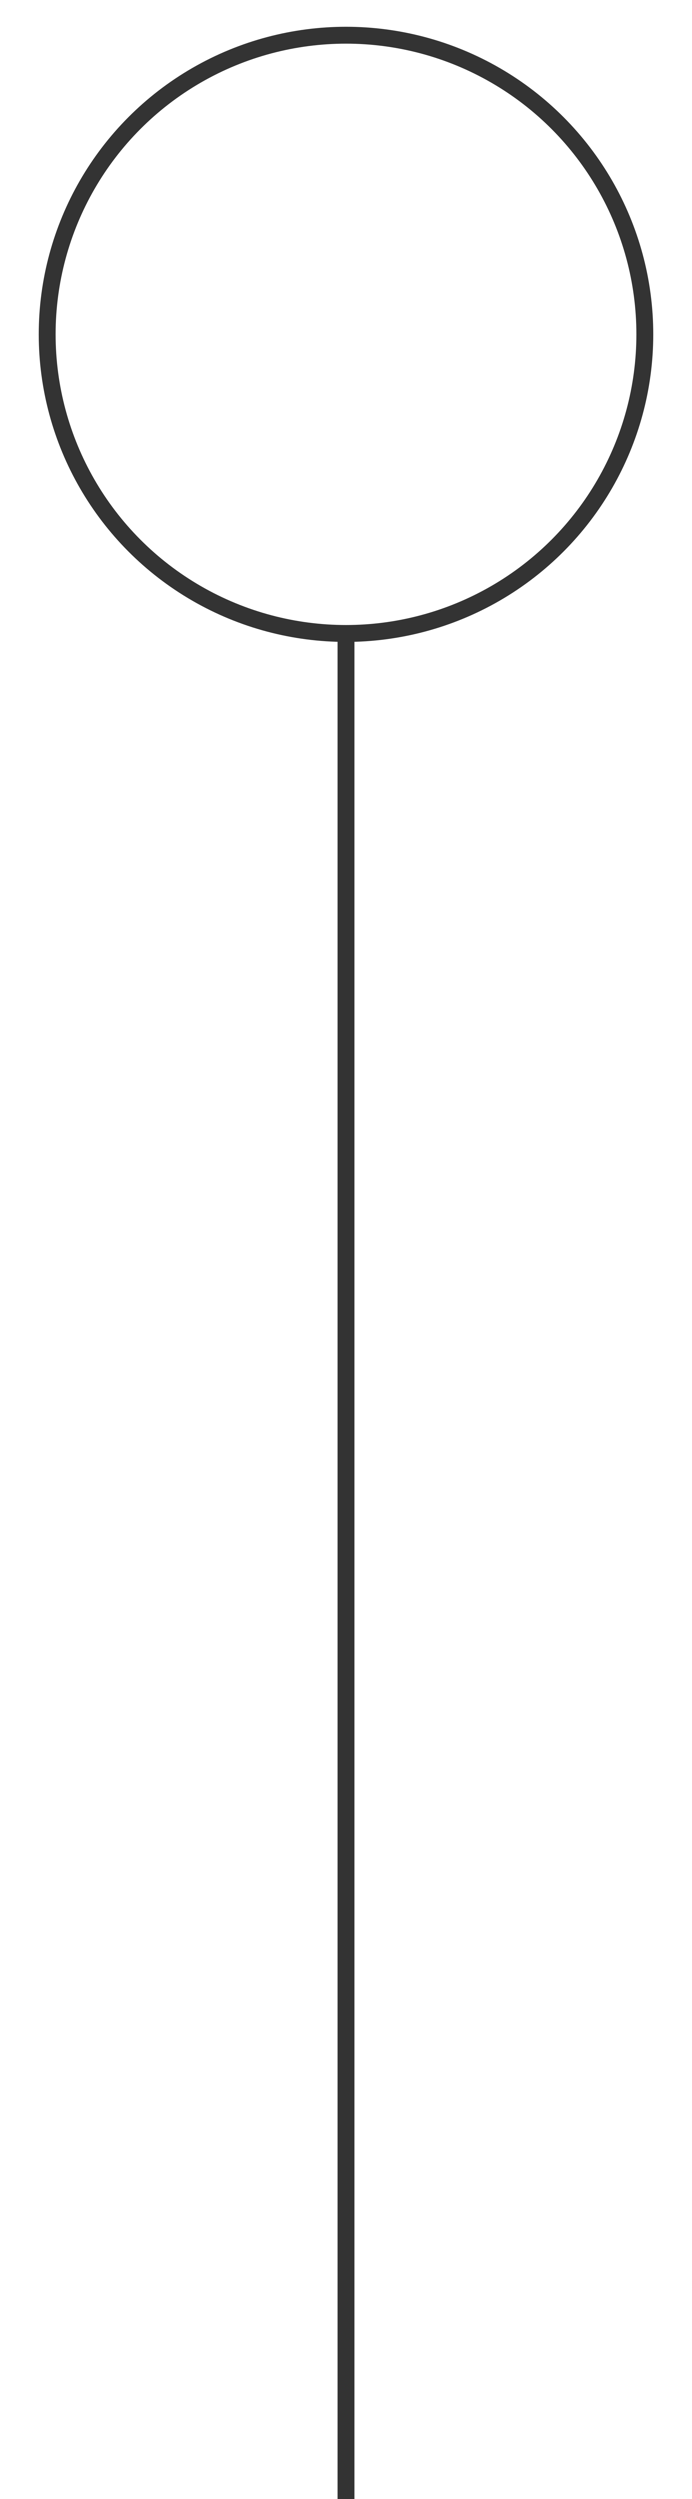 <?xml version="1.0" encoding="utf-8"?>
<!-- Generator: Adobe Illustrator 16.0.0, SVG Export Plug-In . SVG Version: 6.00 Build 0)  -->
<!DOCTYPE svg PUBLIC "-//W3C//DTD SVG 1.1//EN" "http://www.w3.org/Graphics/SVG/1.1/DTD/svg11.dtd">
<svg version="1.1" id="Layer_1" xmlns="http://www.w3.org/2000/svg" xmlns:xlink="http://www.w3.org/1999/xlink" x="0px" y="0px"
	 width="41px" height="147.917px" viewBox="0 0 41 147.917" enable-background="new 0 0 41 147.917" xml:space="preserve">
<g>
	<line fill="none" stroke="#333333" stroke-miterlimit="10" x1="20.5" y1="147.917" x2="20.5" y2="37.494"/>
	<circle fill="none" stroke="#333333" stroke-miterlimit="10" cx="20.5" cy="19.789" r="17.705"/>
</g>
</svg>
